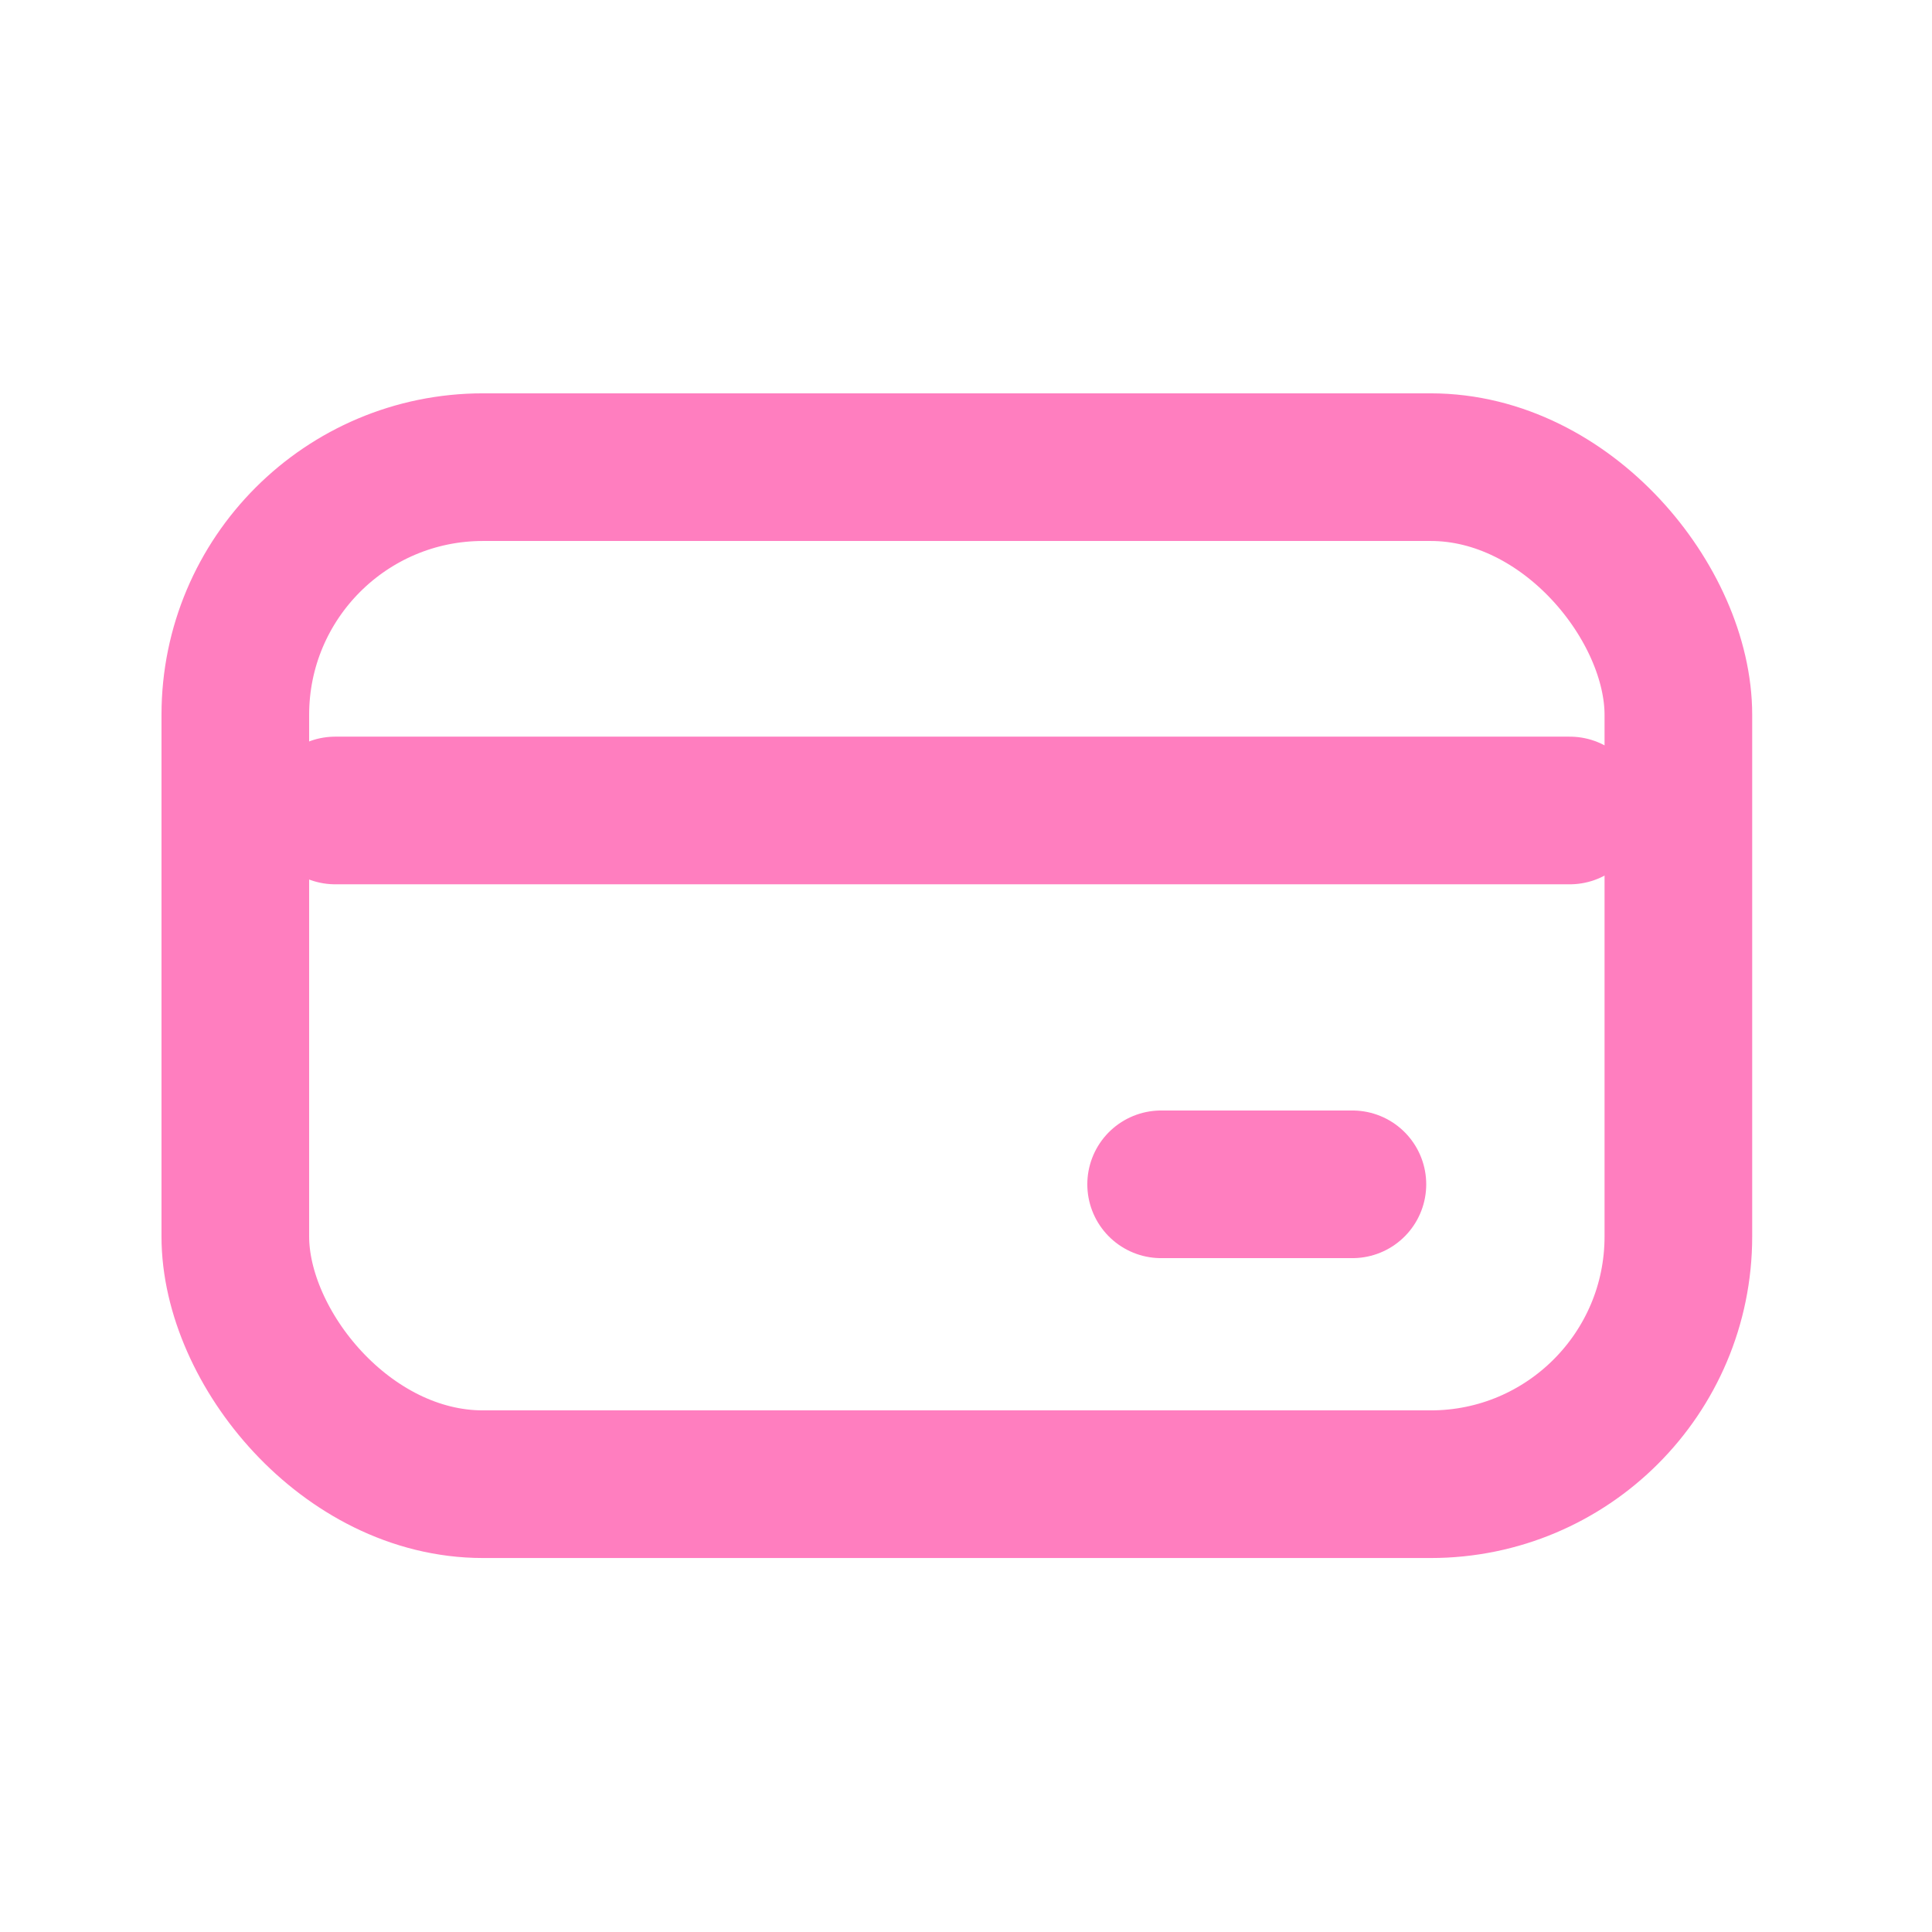 <svg width="50" height="50" viewBox="0 0 50 50" fill="none" xmlns="http://www.w3.org/2000/svg">
<rect x="6.09" y="12.09" width="37.346" height="26.321" rx="6.41" stroke="#FF7EBF" stroke-width="3.821"/>
<path d="M30.05 30.65H35" stroke="#FF7EBF" stroke-width="3.821" stroke-linecap="round"/>
<path d="M8.676 20.975L40.626 20.975" stroke="#FF7EBF" stroke-width="3.821" stroke-linecap="round"/>
</svg>
